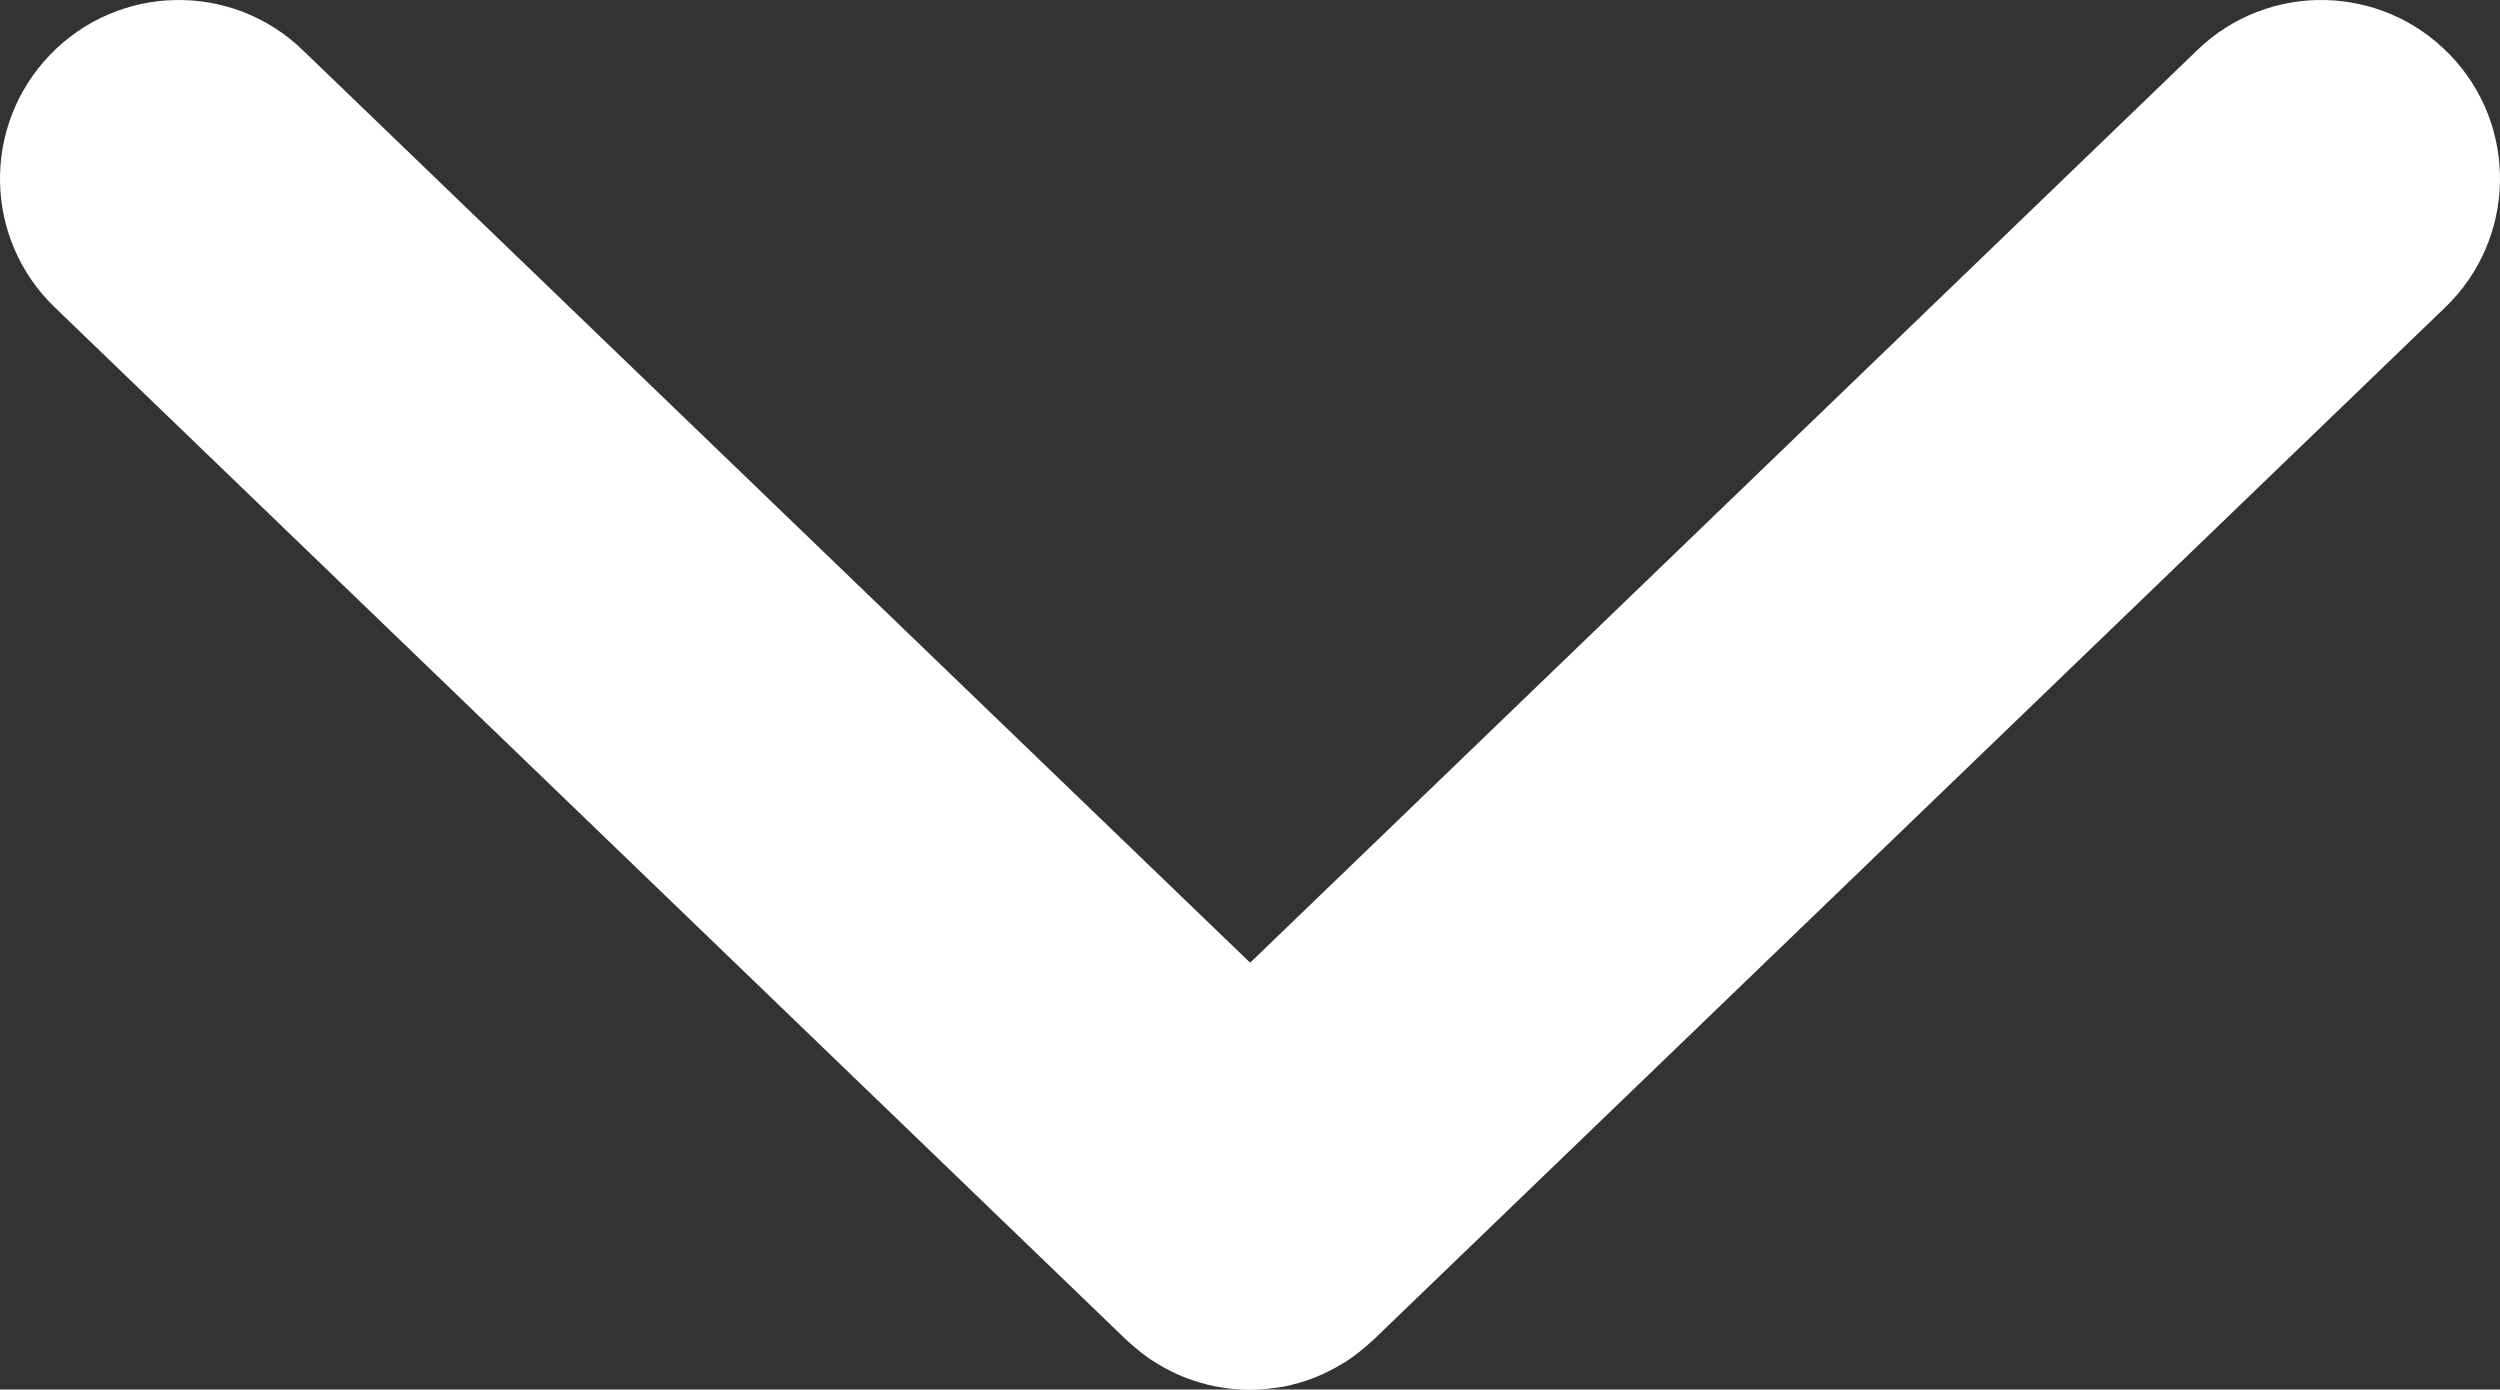 <?xml version="1.0" encoding="UTF-8"?>
<svg id="Camada_2" data-name="Camada 2" xmlns="http://www.w3.org/2000/svg" viewBox="0 0 83.93 46.65">
  <rect x="0" y="0" width="83.93" height="46.65" fill="#333333" stroke="none"/>
  <defs>
    <style>
      .cls-1 {
        fill: #fff;
      }
    </style>
  </defs>
  <g id="Camada_1-2" data-name="Camada 1">
    <path class="cls-1" d="M82.25,1.84c-2.3-2.39-6.1-2.46-8.48-.16l-31.8,30.64L10.16,1.68C7.78-.62,3.98-.55,1.68,1.84c-2.3,2.39-2.23,6.18.16,8.48l35.96,34.65s.05.04.07.06c.26.24.53.46.82.65.04.02.08.05.11.07.3.18.6.34.92.47.03.01.07.02.1.04.33.12.66.22,1,.29.02,0,.05,0,.07.01.35.06.71.1,1.07.1,0,0,0,0,0,0,0,0,0,0,0,0s0,0,0,0c0,0,0,0,0,0,.36,0,.71-.04,1.07-.1.02,0,.05,0,.07-.01.34-.07.67-.16,1-.29.03-.01.07-.02.1-.04.32-.13.62-.29.92-.47.04-.02.08-.04.11-.07.29-.19.56-.41.82-.65.02-.02.05-.04.07-.06L82.09,10.32c2.39-2.3,2.46-6.1.16-8.48Z"/>
  </g>
</svg>